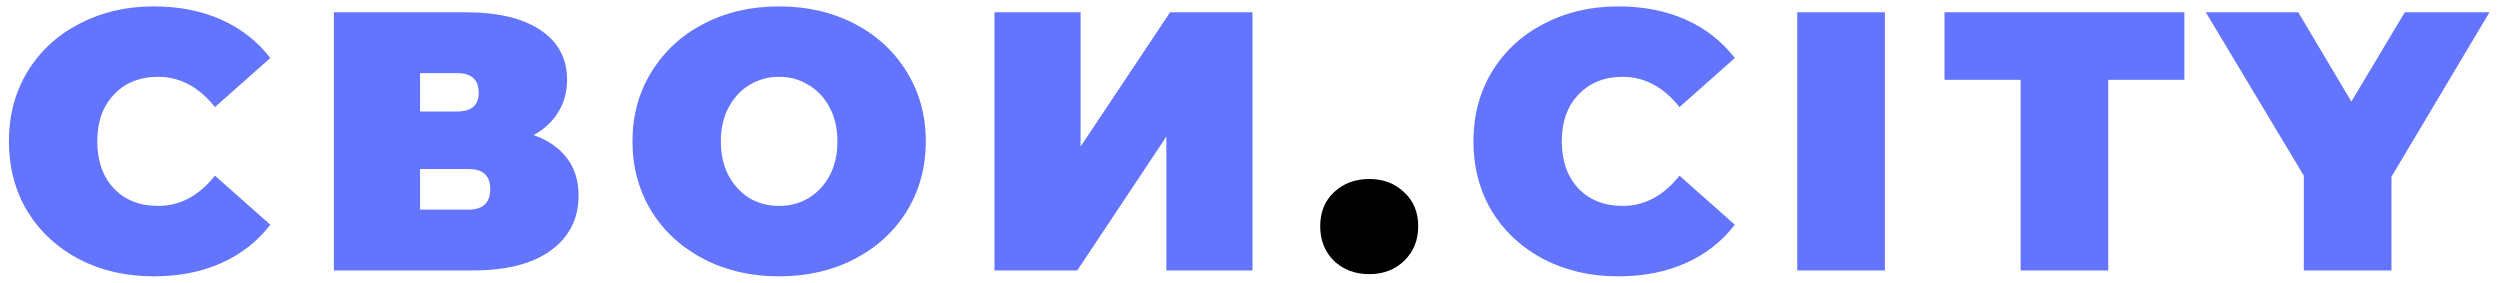 <?xml version="1.0" encoding="UTF-8"?> <svg xmlns="http://www.w3.org/2000/svg" width="168" height="19" viewBox="0 0 168 19" fill="none"> <path d="M10.329 18.57C8.483 18.57 6.82 18.19 5.339 17.43C3.859 16.654 2.695 15.58 1.846 14.209C1.015 12.821 0.599 11.251 0.599 9.5C0.599 7.749 1.015 6.187 1.846 4.816C2.695 3.428 3.859 2.354 5.339 1.594C6.82 0.818 8.483 0.43 10.329 0.43C12.026 0.43 13.54 0.727 14.87 1.322C16.201 1.917 17.299 2.776 18.164 3.899L14.446 7.195C13.365 5.84 12.093 5.163 10.629 5.163C9.398 5.163 8.408 5.56 7.66 6.353C6.911 7.129 6.537 8.178 6.537 9.5C6.537 10.822 6.911 11.879 7.66 12.672C8.408 13.449 9.398 13.837 10.629 13.837C12.093 13.837 13.365 13.16 14.446 11.805L18.164 15.101C17.299 16.224 16.201 17.084 14.87 17.678C13.54 18.273 12.026 18.57 10.329 18.57ZM35.861 9.079C36.843 9.426 37.591 9.946 38.107 10.64C38.623 11.317 38.88 12.152 38.88 13.143C38.88 14.696 38.257 15.927 37.009 16.836C35.778 17.728 34.032 18.174 31.77 18.174H22.438V0.826H31.296C33.458 0.826 35.13 1.223 36.31 2.016C37.508 2.809 38.107 3.924 38.107 5.361C38.107 6.187 37.907 6.914 37.508 7.542C37.126 8.17 36.577 8.682 35.861 9.079ZM28.227 7.493H30.722C31.686 7.493 32.169 7.071 32.169 6.229C32.169 5.353 31.686 4.915 30.722 4.915H28.227V7.493ZM31.495 14.085C32.46 14.085 32.942 13.622 32.942 12.697C32.942 11.805 32.46 11.359 31.495 11.359H28.227V14.085H31.495ZM52.358 18.57C50.478 18.57 48.79 18.182 47.293 17.406C45.796 16.629 44.623 15.555 43.775 14.184C42.927 12.796 42.502 11.235 42.502 9.5C42.502 7.765 42.927 6.212 43.775 4.841C44.623 3.453 45.796 2.371 47.293 1.594C48.79 0.818 50.478 0.43 52.358 0.43C54.237 0.43 55.926 0.818 57.423 1.594C58.92 2.371 60.093 3.453 60.941 4.841C61.789 6.212 62.213 7.765 62.213 9.5C62.213 11.235 61.789 12.796 60.941 14.184C60.093 15.555 58.92 16.629 57.423 17.406C55.926 18.182 54.237 18.57 52.358 18.57ZM52.358 13.837C53.09 13.837 53.747 13.664 54.329 13.316C54.928 12.953 55.402 12.449 55.751 11.805C56.1 11.144 56.275 10.376 56.275 9.5C56.275 8.624 56.1 7.864 55.751 7.22C55.402 6.559 54.928 6.055 54.329 5.708C53.747 5.345 53.09 5.163 52.358 5.163C51.626 5.163 50.961 5.345 50.362 5.708C49.78 6.055 49.314 6.559 48.965 7.22C48.615 7.864 48.441 8.624 48.441 9.5C48.441 10.376 48.615 11.144 48.965 11.805C49.314 12.449 49.78 12.953 50.362 13.316C50.961 13.664 51.626 13.837 52.358 13.837ZM66.828 0.826H72.616V9.847L78.629 0.826H84.168V18.174H78.38V9.178L72.391 18.174H66.828V0.826ZM108.746 18.57C106.9 18.57 105.236 18.19 103.756 17.43C102.275 16.654 101.111 15.58 100.263 14.209C99.431 12.821 99.015 11.251 99.015 9.5C99.015 7.749 99.431 6.187 100.263 4.816C101.111 3.428 102.275 2.354 103.756 1.594C105.236 0.818 106.9 0.43 108.746 0.43C110.443 0.43 111.956 0.727 113.287 1.322C114.618 1.917 115.715 2.776 116.58 3.899L112.863 7.195C111.782 5.84 110.509 5.163 109.045 5.163C107.814 5.163 106.825 5.56 106.076 6.353C105.328 7.129 104.953 8.178 104.953 9.5C104.953 10.822 105.328 11.879 106.076 12.672C106.825 13.449 107.814 13.837 109.045 13.837C110.509 13.837 111.782 13.16 112.863 11.805L116.58 15.101C115.715 16.224 114.618 17.084 113.287 17.678C111.956 18.273 110.443 18.57 108.746 18.57ZM120.775 0.826H126.664V18.174H120.775V0.826ZM135.786 5.361H130.671V0.826H146.789V5.361H141.674V18.174H135.786V5.361ZM160.705 11.879V18.174H154.817V11.805L148.23 0.826H154.443L158.011 6.823L161.604 0.826H167.292L160.705 11.879Z" fill="#6374FF"></path> <path d="M92.011 18.422C91.063 18.422 90.273 18.124 89.641 17.53C89.025 16.918 88.717 16.142 88.717 15.2C88.717 14.258 89.025 13.498 89.641 12.92C90.273 12.325 91.063 12.028 92.011 12.028C92.959 12.028 93.741 12.325 94.356 12.92C94.988 13.498 95.304 14.258 95.304 15.2C95.304 16.142 94.988 16.918 94.356 17.53C93.741 18.124 92.959 18.422 92.011 18.422Z" fill="black"></path> </svg> 
